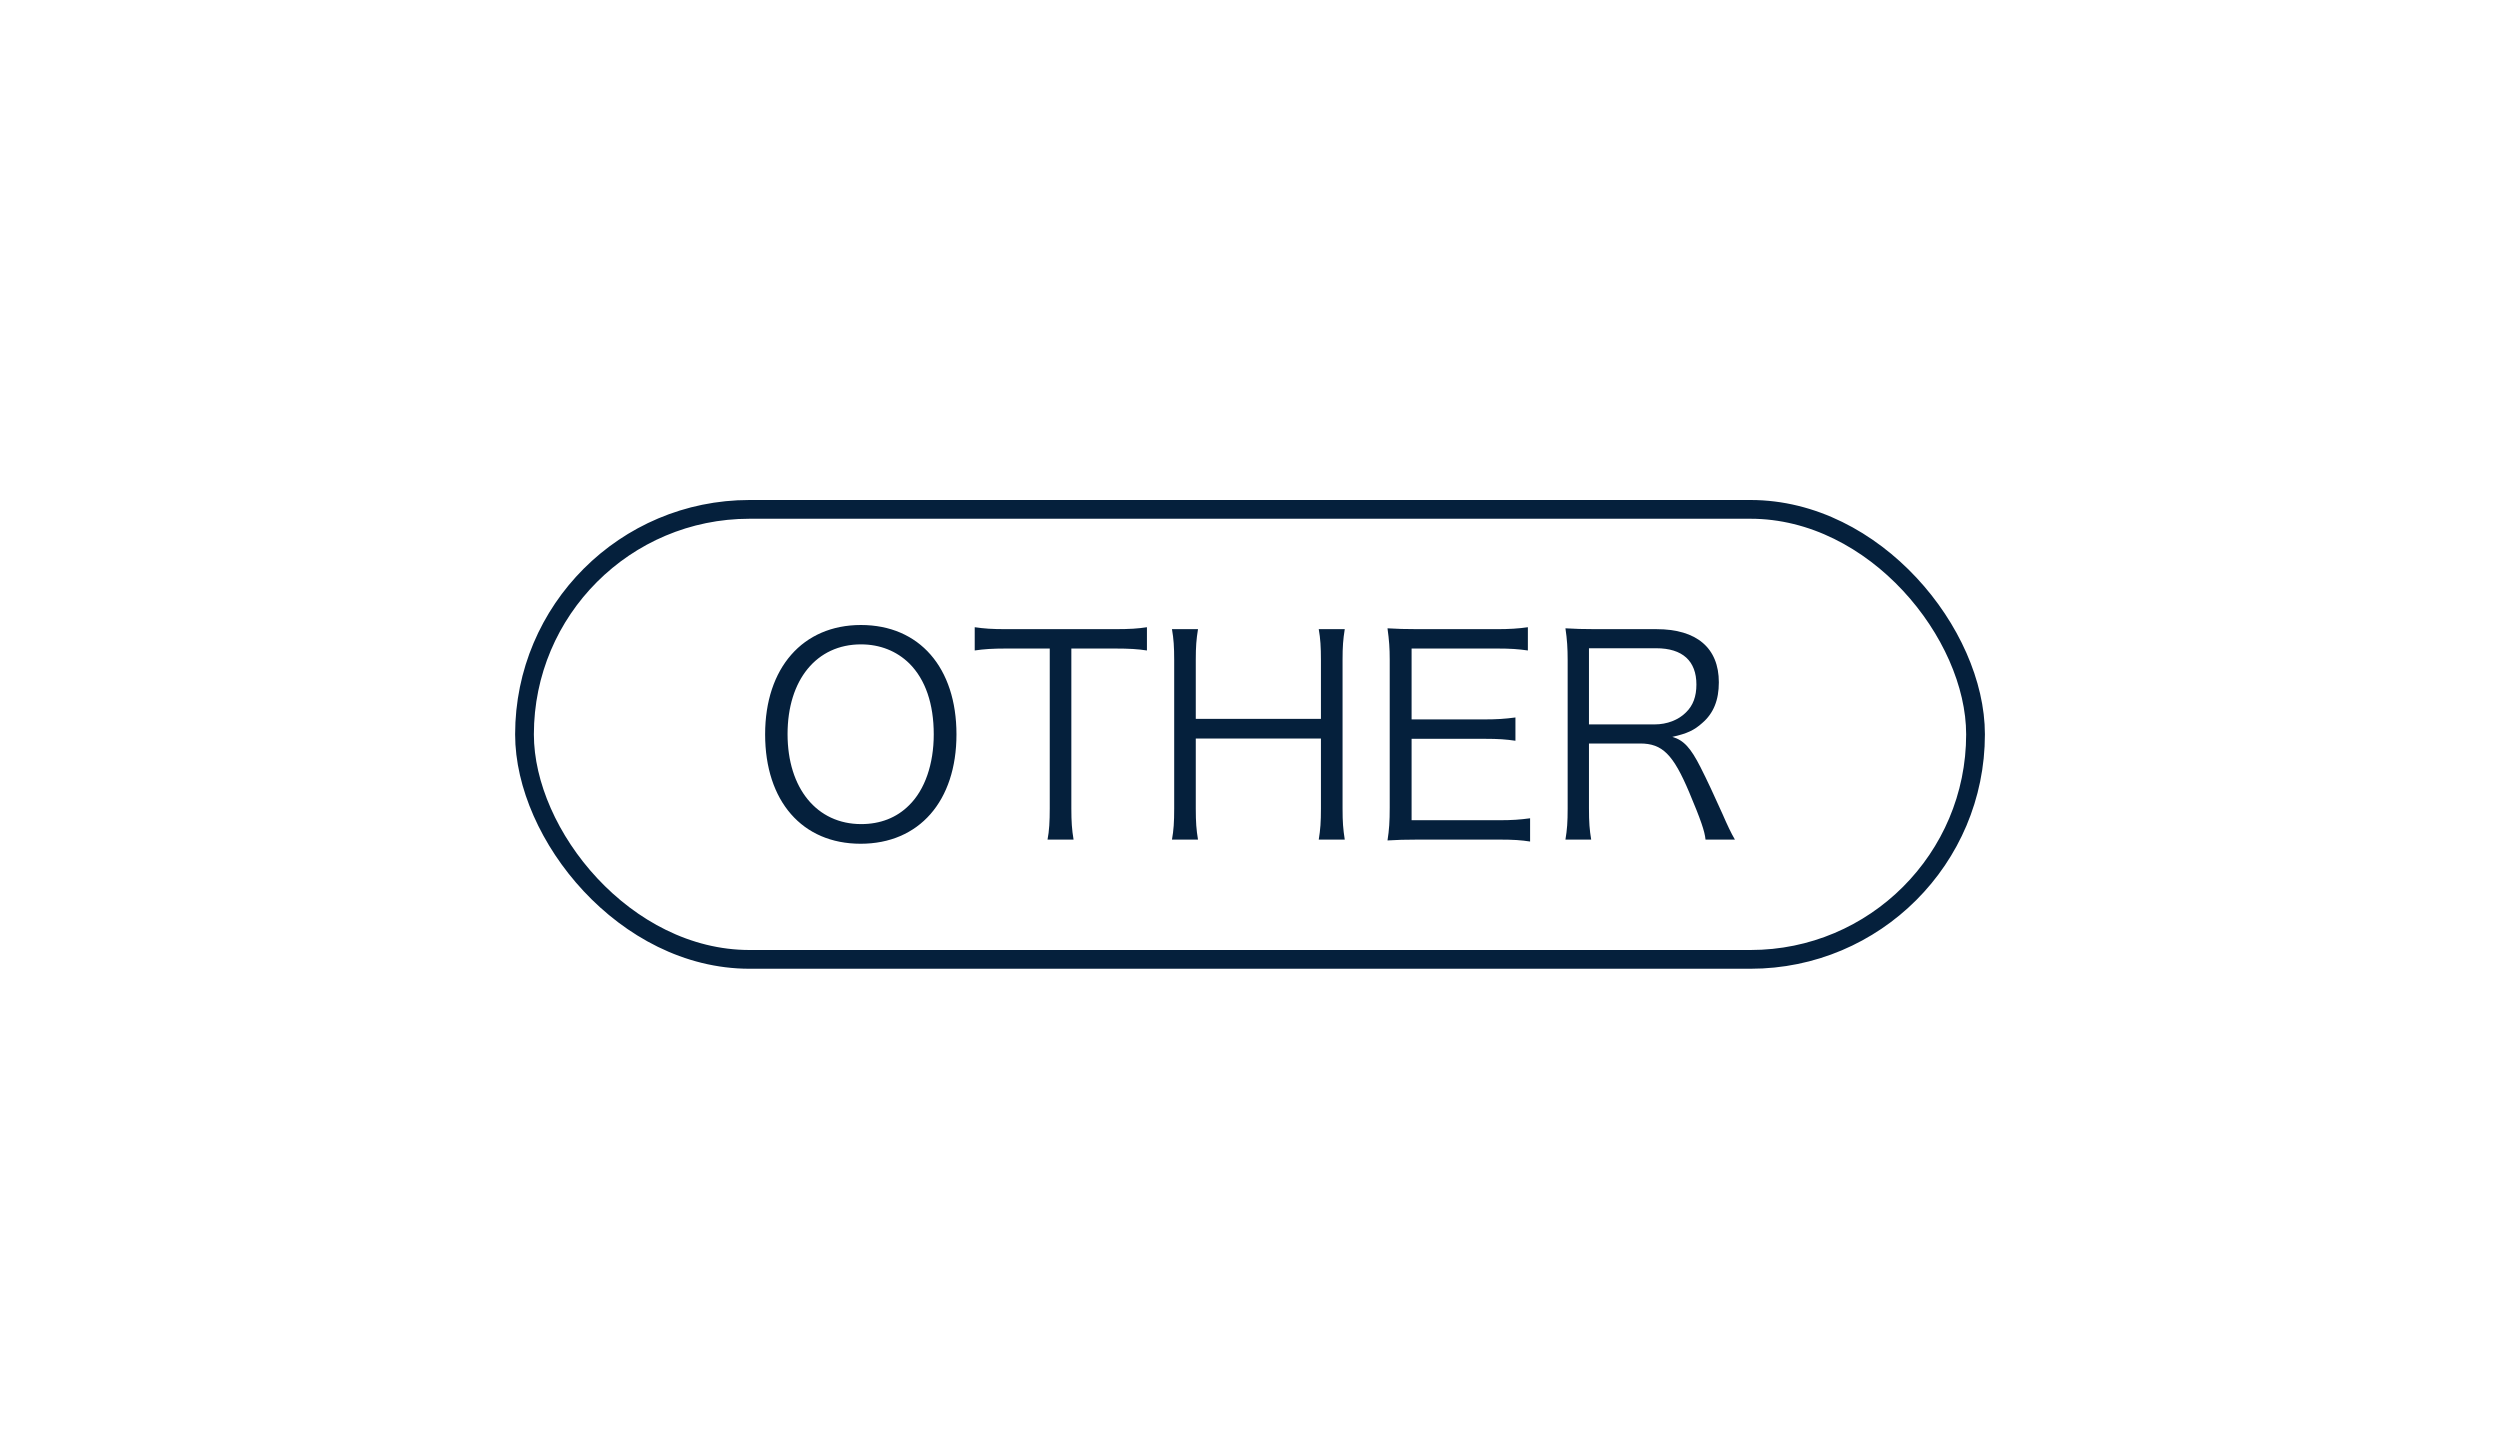 <svg width="80" height="46" viewBox="0 0 80 46" fill="none" xmlns="http://www.w3.org/2000/svg">
<rect x="16.784" y="16.3" width="46.433" height="14.4" rx="7.2" stroke="#05203C" stroke-width="0.6"/>
<path d="M55.517 26.867H54.577C54.551 26.601 54.427 26.238 54.054 25.352C53.541 24.138 53.195 23.792 52.486 23.792H50.847V25.866C50.847 26.318 50.865 26.548 50.918 26.867H50.094C50.147 26.548 50.165 26.309 50.165 25.875V21.125C50.165 20.744 50.147 20.461 50.094 20.106C50.404 20.124 50.652 20.133 51.06 20.133H53.009C54.294 20.133 55.003 20.735 55.003 21.834C55.003 22.401 54.834 22.826 54.471 23.137C54.214 23.367 53.992 23.473 53.514 23.58C53.877 23.686 54.099 23.925 54.418 24.554C54.63 24.971 54.843 25.432 55.118 26.043C55.268 26.389 55.392 26.654 55.517 26.867ZM50.847 23.181H52.947C53.346 23.181 53.709 23.039 53.948 22.8C54.179 22.578 54.285 22.286 54.285 21.905C54.285 21.152 53.842 20.744 53 20.744H50.847V23.181Z" fill="#05203C"/>
<path d="M48.963 26.185V26.929C48.68 26.885 48.44 26.867 47.971 26.867H45.375C44.949 26.867 44.701 26.876 44.4 26.894C44.453 26.557 44.471 26.291 44.471 25.839V21.116C44.471 20.735 44.453 20.496 44.4 20.106C44.71 20.124 44.949 20.133 45.375 20.133H47.9C48.29 20.133 48.591 20.115 48.892 20.071V20.815C48.582 20.771 48.343 20.753 47.9 20.753H45.171V23.021H47.501C47.891 23.021 48.157 23.004 48.494 22.959V23.704C48.192 23.66 47.962 23.642 47.501 23.642H45.171V26.247H47.98C48.387 26.247 48.635 26.229 48.963 26.185Z" fill="#05203C"/>
<path d="M42.2 20.133H43.032C42.979 20.47 42.962 20.691 42.962 21.108V25.875C42.962 26.309 42.979 26.521 43.032 26.867H42.2C42.253 26.539 42.27 26.3 42.27 25.875V23.633H38.265V25.875C38.265 26.318 38.283 26.548 38.336 26.867H37.503C37.557 26.566 37.574 26.309 37.574 25.875V21.125C37.574 20.7 37.557 20.443 37.503 20.133H38.336C38.283 20.461 38.265 20.691 38.265 21.108V23.004H42.27V21.125C42.27 20.709 42.253 20.434 42.2 20.133Z" fill="#05203C"/>
<path d="M34.283 20.753V25.866C34.283 26.3 34.301 26.548 34.354 26.867H33.521C33.575 26.592 33.592 26.282 33.592 25.866V20.753H32.21C31.758 20.753 31.483 20.771 31.191 20.815V20.071C31.501 20.115 31.731 20.133 32.201 20.133H35.657C36.171 20.133 36.41 20.115 36.702 20.071V20.815C36.41 20.771 36.153 20.753 35.657 20.753H34.283Z" fill="#05203C"/>
<path d="M27.55 20C29.419 20 30.607 21.365 30.607 23.5C30.607 25.636 29.41 27 27.541 27C25.671 27 24.484 25.636 24.484 23.5C24.484 21.373 25.689 20 27.55 20ZM27.559 26.371C28.17 26.371 28.693 26.167 29.091 25.768C29.597 25.272 29.88 24.448 29.88 23.5C29.88 22.525 29.614 21.746 29.1 21.232C28.693 20.833 28.161 20.62 27.55 20.62C26.132 20.62 25.202 21.754 25.202 23.491C25.202 25.228 26.141 26.371 27.559 26.371Z" fill="#05203C"/>
</svg>
